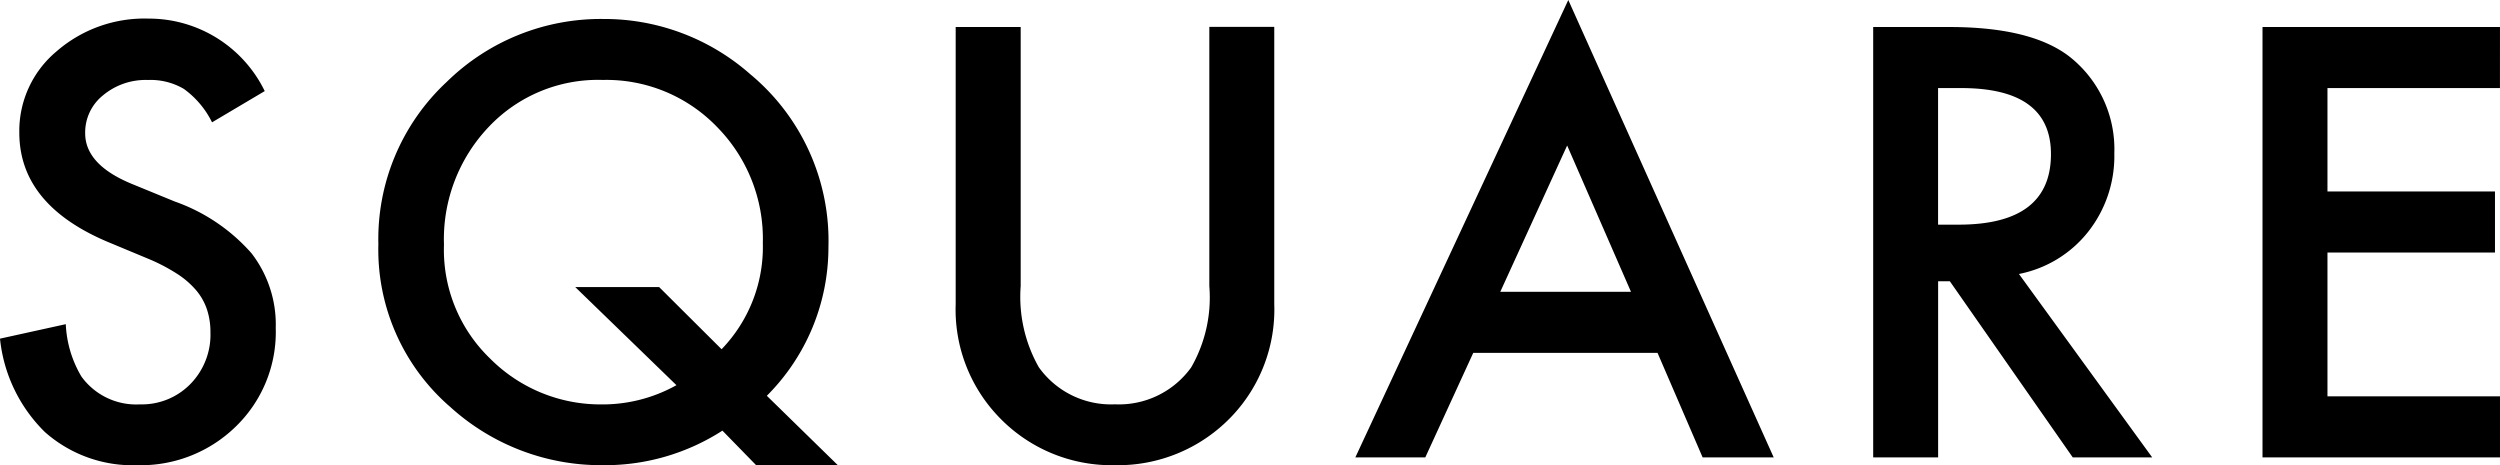<svg xmlns="http://www.w3.org/2000/svg" width="105.108" height="19.559" viewBox="0 0 105.108 19.559">
  <path id="model_ttl_square" d="M-41.5-15.4l-2.215,1.313A3.807,3.807,0,0,0-44.9-15.492a2.761,2.761,0,0,0-1.512-.375,2.792,2.792,0,0,0-1.887.645,2,2,0,0,0-.75,1.594q0,1.324,1.969,2.133l1.8.738a7.7,7.7,0,0,1,3.223,2.174,4.9,4.9,0,0,1,1.02,3.146,5.528,5.528,0,0,1-1.664,4.125A5.712,5.712,0,0,1-46.853.328a5.565,5.565,0,0,1-3.891-1.395A6.421,6.421,0,0,1-52.63-4.992l2.766-.609a4.7,4.7,0,0,0,.656,2.2,2.842,2.842,0,0,0,2.461,1.172,2.856,2.856,0,0,0,2.121-.855,2.96,2.96,0,0,0,.844-2.168,3.042,3.042,0,0,0-.146-.967,2.453,2.453,0,0,0-.457-.809,3.653,3.653,0,0,0-.8-.691,7.733,7.733,0,0,0-1.172-.615l-1.746-.727q-3.715-1.57-3.715-4.594a4.358,4.358,0,0,1,1.559-3.41,5.631,5.631,0,0,1,3.879-1.383A5.416,5.416,0,0,1-41.5-15.4ZM-17.405.328h-3.434l-1.418-1.453A9.127,9.127,0,0,1-27.3.328a9.427,9.427,0,0,1-6.387-2.437,8.742,8.742,0,0,1-3.035-6.855,9.023,9.023,0,0,1,2.871-6.82,9.247,9.247,0,0,1,6.586-2.648,9.282,9.282,0,0,1,6.176,2.32A9.1,9.1,0,0,1-17.8-8.836a8.822,8.822,0,0,1-2.59,6.246ZM-24.917-7.16l2.625,2.613a6.194,6.194,0,0,0,1.734-4.465A6.7,6.7,0,0,0-22.491-13.9a6.463,6.463,0,0,0-4.8-1.969A6.315,6.315,0,0,0-32.077-13.9a6.852,6.852,0,0,0-1.887,4.957,6.343,6.343,0,0,0,1.945,4.793A6.542,6.542,0,0,0-27.39-2.227a6.384,6.384,0,0,0,3.2-.809L-28.444-7.16Zm15.2-10.934V-7.2a6,6,0,0,0,.762,3.41,3.729,3.729,0,0,0,3.2,1.559A3.741,3.741,0,0,0-2.548-3.785,5.9,5.9,0,0,0-1.786-7.2v-10.9H.944V-6.445A6.518,6.518,0,0,1-.837-1.734,6.6,6.6,0,0,1-5.759.328a6.557,6.557,0,0,1-4.91-2.062A6.518,6.518,0,0,1-12.45-6.445V-18.094Zm26.775,13.7H9.31L7.294,0H4.353l8.953-19.23L21.942,0H18.954ZM15.942-6.961l-2.684-6.152L10.446-6.961Zm16.311-.75L37.855,0h-3.34L29.347-7.406h-.492V0h-2.73V-18.094h3.2q3.586,0,5.18,1.348a4.951,4.951,0,0,1,1.758,3.961,5.141,5.141,0,0,1-1.1,3.3A4.91,4.91,0,0,1,32.253-7.711Zm-3.4-2.074h.867q3.879,0,3.879-2.965,0-2.777-3.773-2.777h-.973Zm23.623-5.742H45.224v4.348h7.043v2.566H45.224v6.047h7.254V0H42.493V-18.094h9.984Z" transform="translate(52.63 19.23)"/>
</svg>
